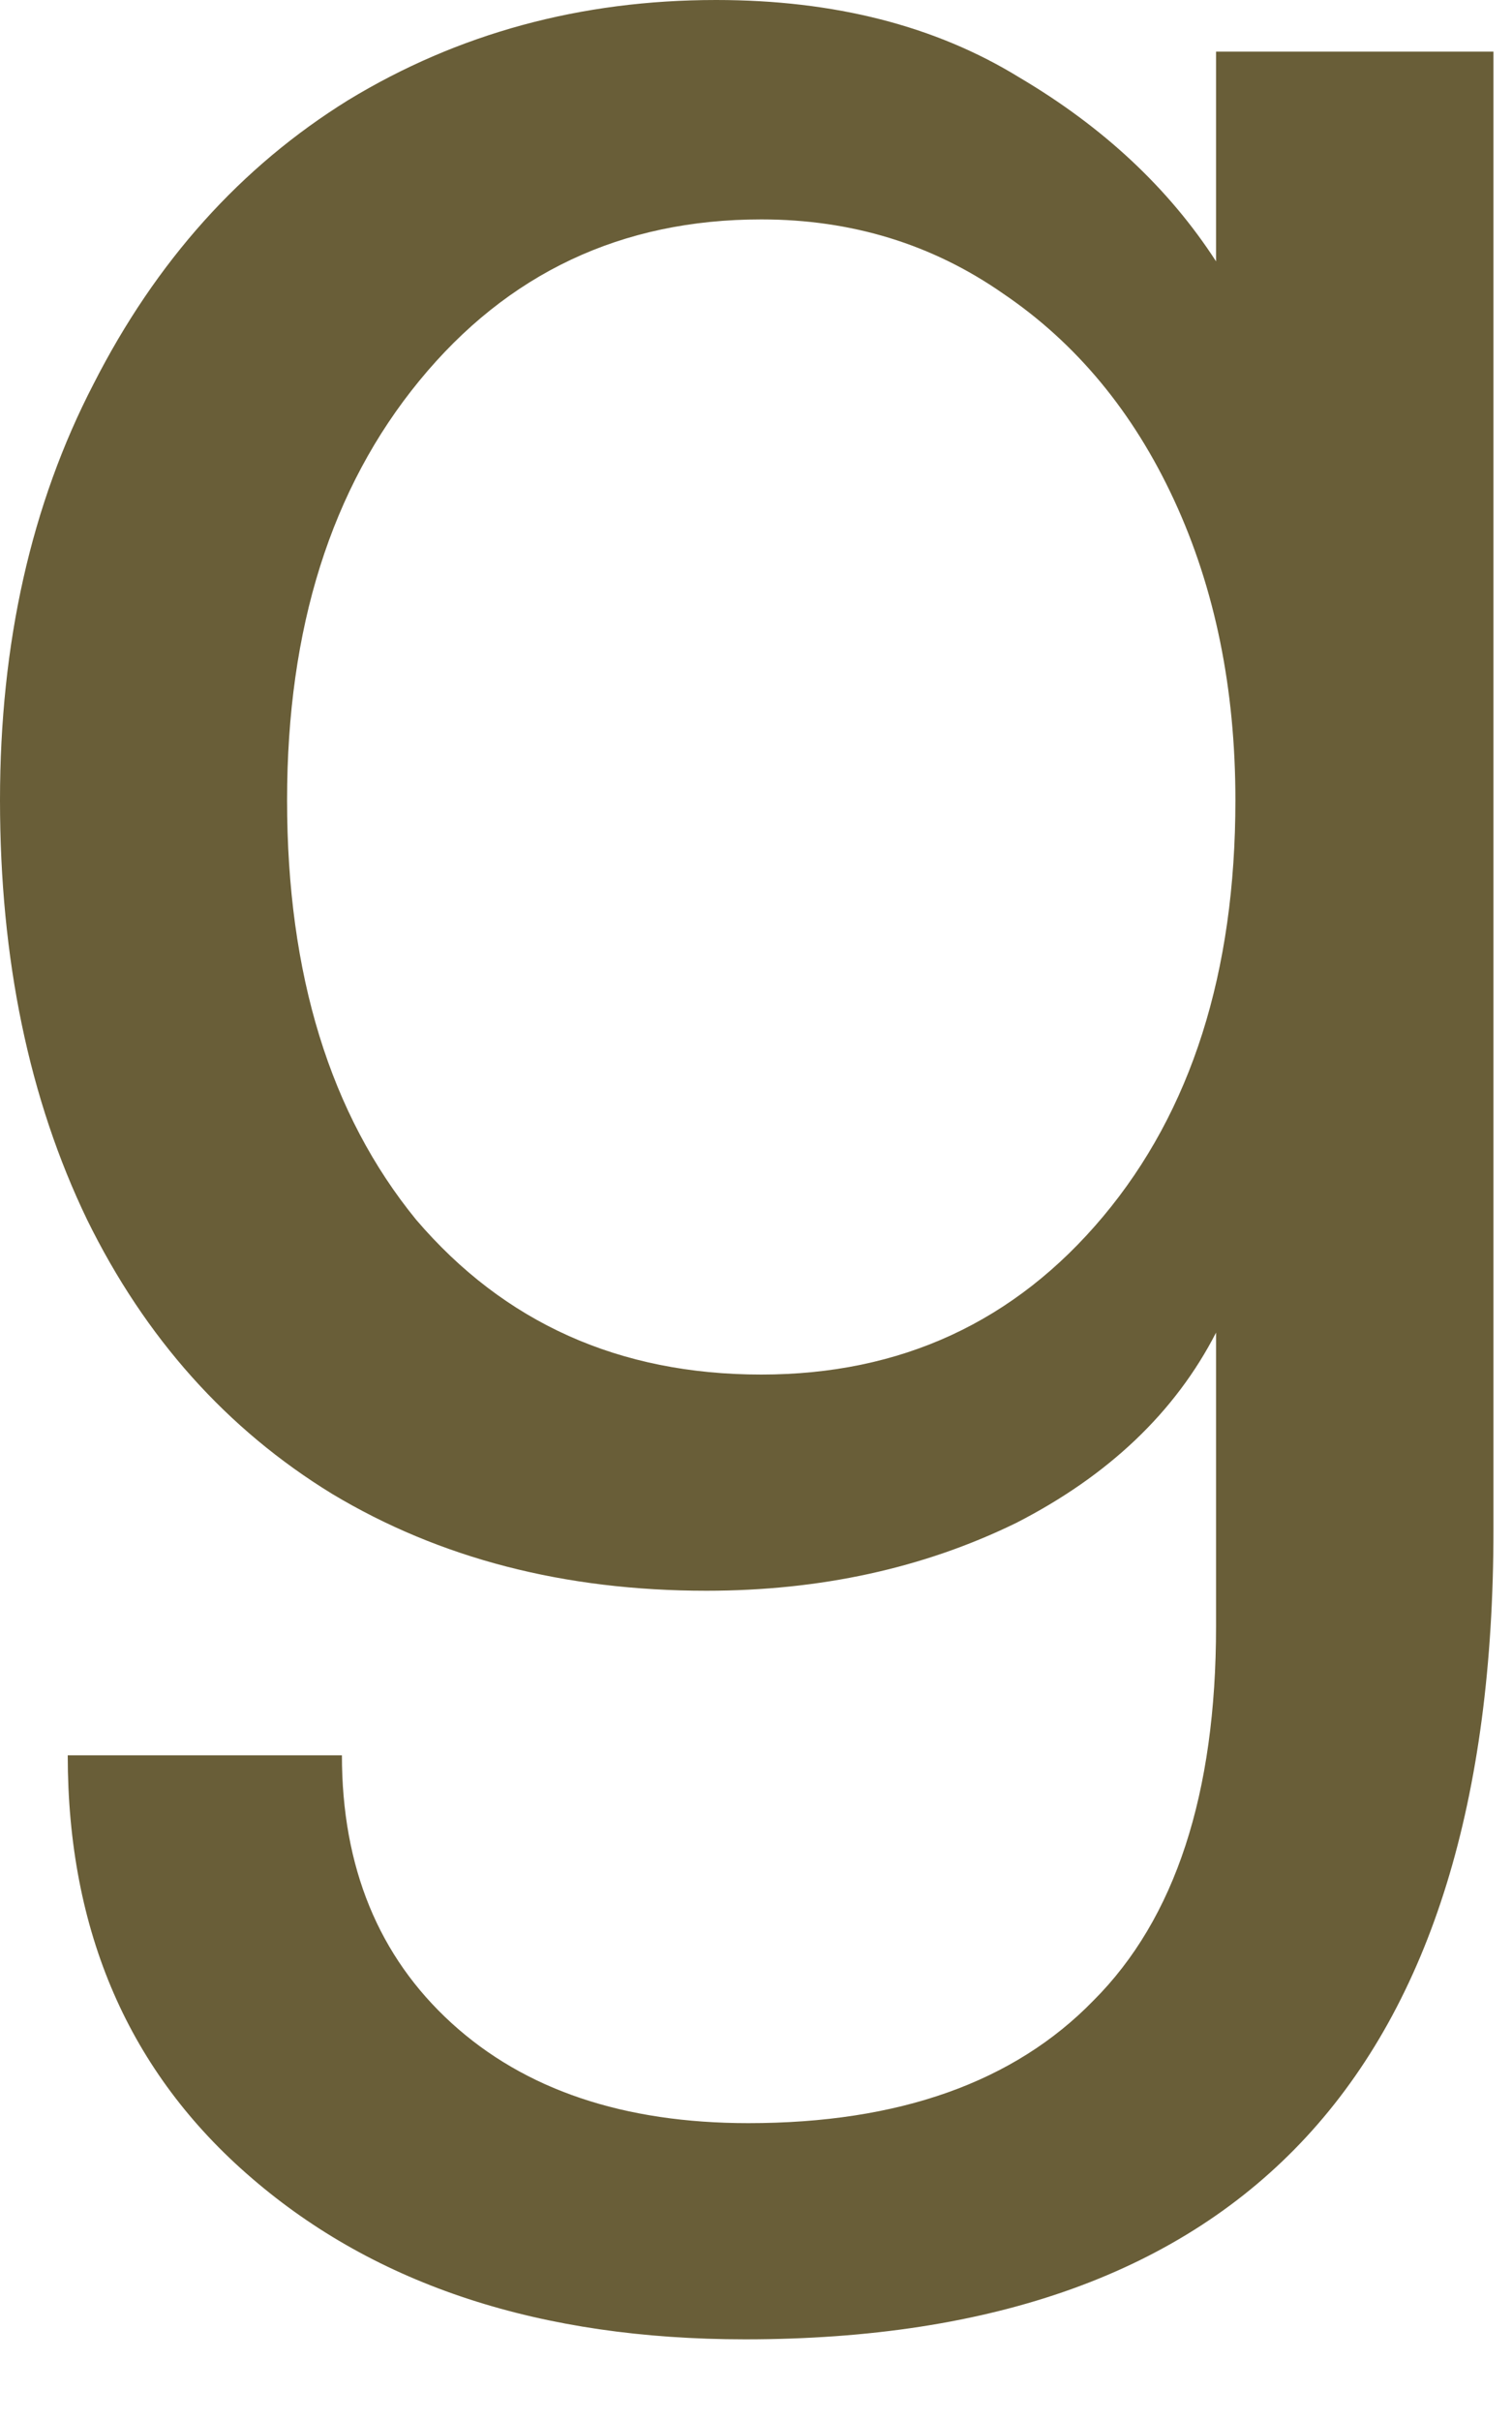 <?xml version="1.0" encoding="utf-8"?>
<svg xmlns="http://www.w3.org/2000/svg" fill="none" height="100%" overflow="visible" preserveAspectRatio="none" style="display: block;" viewBox="0 0 15 24" width="100%">
<path d="M7.392 23.2C5.365 23.2 3.733 22.667 2.496 21.6C1.28 20.555 0.672 19.157 0.672 17.408H3.392C3.392 18.517 3.755 19.403 4.48 20.064C5.205 20.725 6.187 21.056 7.424 21.056C8.917 21.056 10.059 20.651 10.848 19.84C11.659 19.029 12.064 17.792 12.064 16.128V14.24V13.216C11.659 14.005 10.997 14.635 10.08 15.104C9.163 15.552 8.139 15.776 7.008 15.776C5.6 15.776 4.363 15.456 3.296 14.816C2.251 14.176 1.44 13.269 0.864 12.096C0.288 10.901 0 9.515 0 7.936C0 6.379 0.309 5.003 0.928 3.808C1.547 2.592 2.389 1.653 3.456 0.992C4.544 0.331 5.76 0 7.104 0C8.277 0 9.28 0.256 10.112 0.768C10.944 1.259 11.595 1.867 12.064 2.592V1.344V0.512H14.816V15.168C14.816 20.523 12.341 23.2 7.392 23.2ZM7.552 13.632C8.939 13.632 10.069 13.109 10.944 12.064C11.819 11.019 12.256 9.643 12.256 7.936C12.256 6.827 12.053 5.835 11.648 4.96C11.243 4.085 10.677 3.403 9.952 2.912C9.248 2.421 8.448 2.176 7.552 2.176C6.165 2.176 5.035 2.709 4.16 3.776C3.285 4.843 2.848 6.229 2.848 7.936C2.848 9.664 3.275 11.051 4.128 12.096C5.003 13.12 6.144 13.632 7.552 13.632Z" fill="#695E38" id="Vector"/>
</svg>